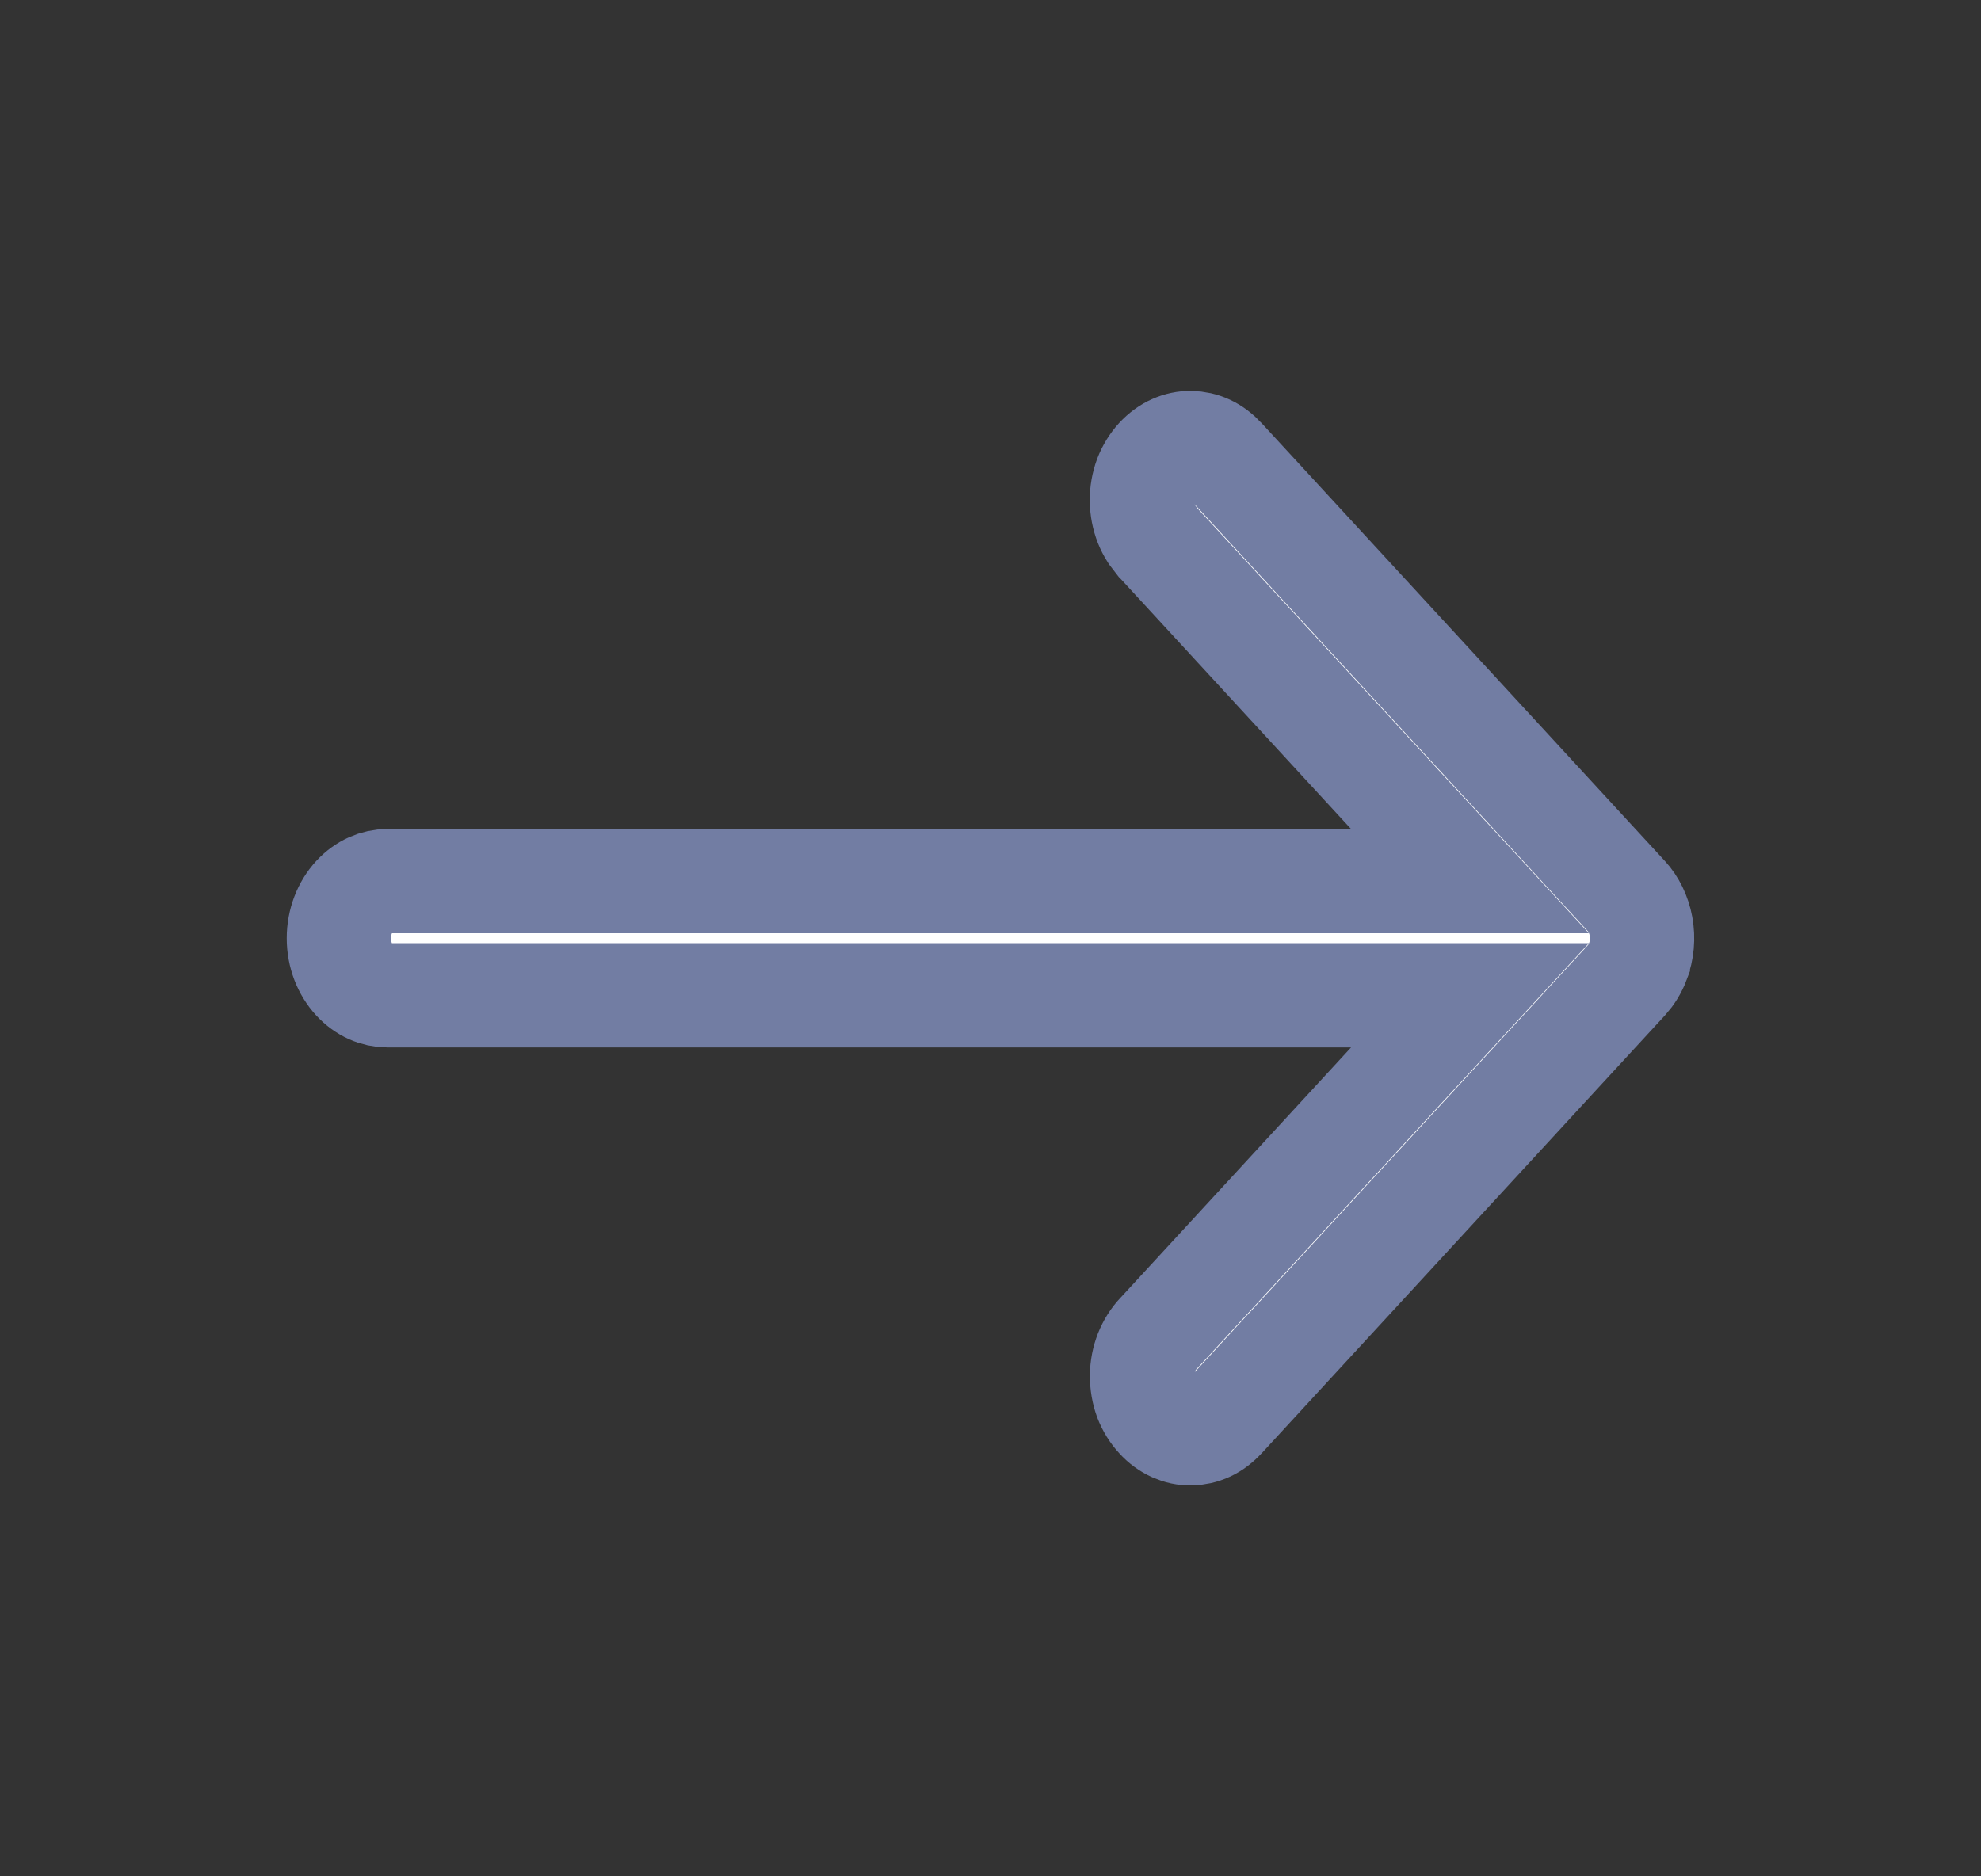 <?xml version="1.0" encoding="UTF-8"?> <svg xmlns="http://www.w3.org/2000/svg" width="19" height="18" viewBox="0 0 19 18" fill="none"><rect x="0" y="0" width="19" height="18" fill="#333333" stroke="none"/><path d="M11.42 4.25C11.476 4.251 11.532 4.263 11.586 4.288C11.64 4.313 11.691 4.352 11.736 4.402L11.742 4.408L15.6 8.598C15.668 8.672 15.718 8.772 15.739 8.886C15.76 9 15.749 9.118 15.709 9.223V9.224C15.683 9.293 15.645 9.353 15.601 9.402L11.743 13.592L11.737 13.598C11.692 13.648 11.641 13.687 11.587 13.712C11.533 13.737 11.476 13.749 11.421 13.75C11.365 13.751 11.309 13.739 11.255 13.715C11.201 13.691 11.149 13.654 11.104 13.604C11.058 13.555 11.019 13.493 10.992 13.423C10.966 13.352 10.953 13.275 10.953 13.197C10.954 13.119 10.969 13.043 10.996 12.974C11.024 12.904 11.063 12.843 11.109 12.794L11.115 12.788L13.326 10.387L14.099 9.548H3.714C3.605 9.548 3.491 9.501 3.4 9.402C3.308 9.302 3.25 9.159 3.25 9.001C3.25 8.843 3.308 8.699 3.4 8.599C3.491 8.5 3.605 8.453 3.714 8.453H14.099L13.326 7.614L11.114 5.212L11.108 5.206L11.045 5.124C11.026 5.094 11.009 5.061 10.995 5.026C10.968 4.957 10.953 4.881 10.952 4.803C10.951 4.725 10.965 4.648 10.991 4.577C11.018 4.507 11.057 4.445 11.102 4.396C11.148 4.346 11.2 4.309 11.254 4.285C11.308 4.261 11.364 4.249 11.42 4.25Z" fill="white" stroke="#727DA3"></path></svg> 